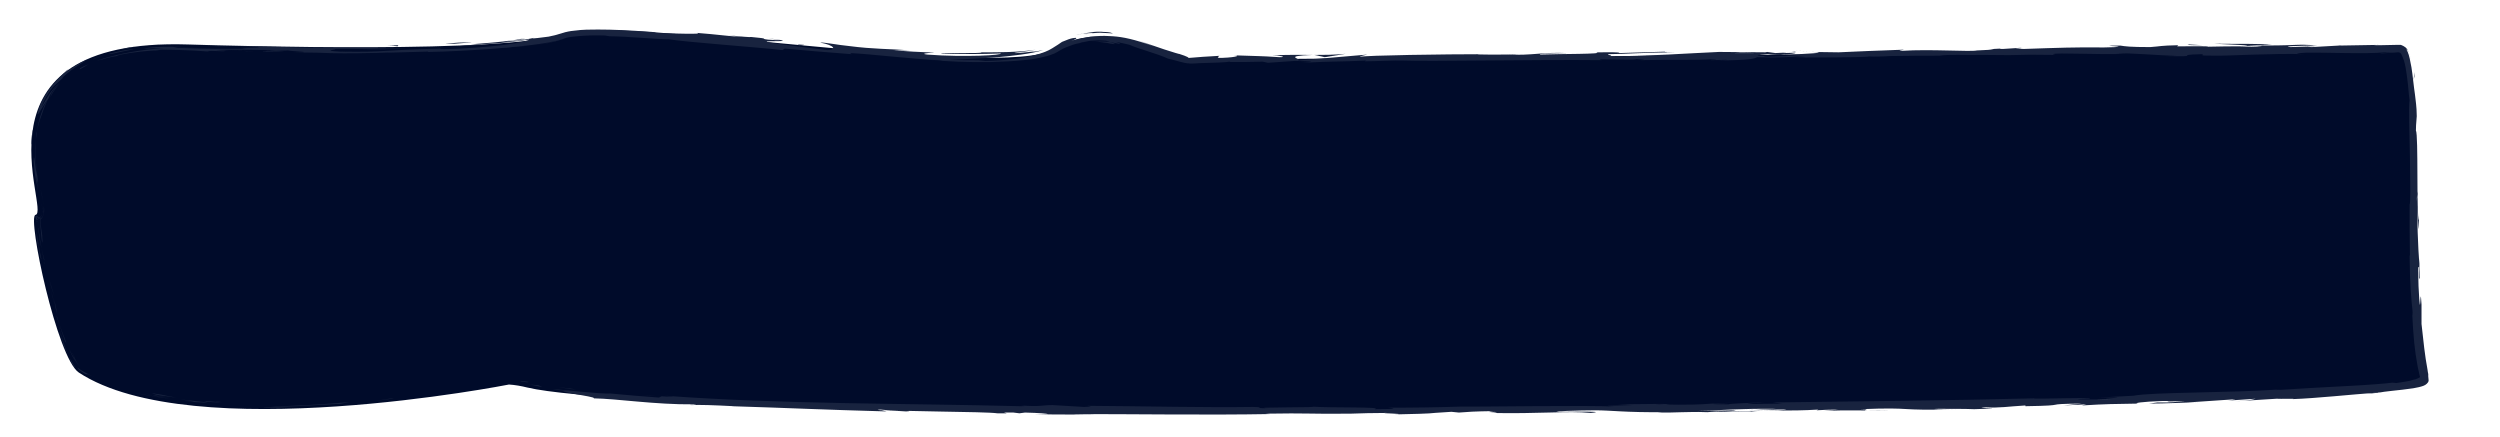 <?xml version="1.0" encoding="utf-8"?>
<!-- Generator: Adobe Illustrator 28.0.0, SVG Export Plug-In . SVG Version: 6.00 Build 0)  -->
<svg version="1.1" id="Ebene_1" xmlns="http://www.w3.org/2000/svg" xmlns:xlink="http://www.w3.org/1999/xlink" x="0px" y="0px"
	 viewBox="0 0 669 117" style="enable-background:new 0 0 669 117;" xml:space="preserve">
<style type="text/css">
	.st0{fill:#000B2A;}
	.st1{fill:#18233F;}
</style>
<g>
	<path class="st0" d="M141.1,103.7c45,10.6,509.1,5.8,507-2.5c-5.7-23.4,0.5-89-6.3-88L318,16c-11.6-2.3-22.5-10.8-35.8-2.9
		c-14.4,8.6-116.9-9.4-131.9-4c-14.8,5.3-87.3,3.2-100,2.8C-9.9,10,13.8,56.7,9.5,57.5c-2.3,0.4,5.8,38.4,11.6,42.2
		c30.4,19.9,115.1,3.2,115.1,3.2C137.8,103,139.5,103.3,141.1,103.7z"/>
	<g>
		<g>
			<g>
				<g>
					<path class="st1" d="M139.7,102.1c2.1,0.4,1.4,0.1,1.8,0.1C137.8,101.6,139.7,102.2,139.7,102.1z"/>
					<polygon class="st1" points="104.8,106.7 105.4,106.5 100.3,107.3 					"/>
					<path class="st1" d="M72.3,108.7c3.1,0.4,11.8-0.3,17.6-0.6l1,0l2.6-0.5C86.4,108.2,77.3,108.8,72.3,108.7z"/>
					<path class="st1" d="M55,107.3c0.5,0.1-0.4,0.1-0.5,0.1c0,0,0.1,0,0.8,0.1c0.7,0.1,1.8,0.1,3.7,0.2c-0.4,0-0.5-0.1-0.7-0.1
						C57.6,107.5,56.6,107.5,55,107.3z"/>
					<path class="st1" d="M58.3,107.6C61.7,107.7,56.1,107.3,58.3,107.6L58.3,107.6z"/>
					<path class="st1" d="M42.7,105.8c1.5,0.2,3,0.4,4.4,0.6c-0.9-0.2-4.8-0.9-3.4-0.7C39.3,105,40.2,105.2,42.7,105.8z"/>
					<path class="st1" d="M38.5,105.2c0.7,0.2,1.5,0.3,2.3,0.4C40.4,105.5,39.8,105.5,38.5,105.2z"/>
					<path class="st1" d="M45.6,106.4l-2.4-0.3l-2.4-0.4c0.6,0.2,0.7,0.3,2.2,0.4C42.6,106.1,43.6,106.2,45.6,106.4z"/>
					<path class="st1" d="M48.4,106.9c2.5,0.4,5.7,0.8,1.2,0.4c2.1,0.3,3.7,0.4,4.6,0.4c1,0.1,1.3,0,1.2,0
						C55.1,107.6,52.6,107.4,48.4,106.9z"/>
					<path class="st1" d="M70.6,109.1l3.4,0.1c1,0,2-0.1,2.9-0.2C75.5,109.1,70.4,108.9,70.6,109.1z"/>
					<path class="st1" d="M19.5,94.5c-0.2-0.2,0.5,1.4,0.5,1.7c0.5,0.9,1.2,1.8,1.7,2.2c-0.4-0.3-1.1-1.2-1.5-2.1
						C19.8,95.4,19.5,94.7,19.5,94.5z"/>
					<path class="st1" d="M20,96.2c-0.8-1.3-1.5-2.8-2.1-4.3C19.5,96,20.1,96.5,20,96.2z"/>
					<path class="st1" d="M37.6,105.4c1.3,0.3,2.7,0.5,4,0.7c1.3,0.2,2.7,0.4,4,0.6l-2.4-0.3l-2.4-0.4c-1.6-0.2-3.2-0.6-4.8-0.9
						L37.6,105.4z"/>
					<path class="st1" d="M13.7,76.7l0.9,2.7c-0.5-1.6-1-3.2-1.5-4.8L13.7,76.7z"/>
					<path class="st1" d="M11.2,64.4c0.5,2-0.2-2.8,0.2-0.7c-0.3-1.7-0.5-3.2-0.5-4.5c0-0.3,0-0.6,0-0.8l0,0l0,0
						c-0.1,0-0.2-0.1-0.3-0.1l-0.3-0.1c-0.1,0-0.2,0-0.2-0.1c-0.1,0-0.3-0.2-0.4-0.2c-0.1,0-0.2-0.2-0.2-0.2c0,0,0,0,0,0l0,0l0,0
						c-0.1-0.3,0.5,2.9,0.3,1.5l0,0l0.1,0l0.1,0c0.4-0.1,0.7-0.3,1-0.6c0.1-0.1,0.1-0.1,0.2-0.2l0.1-0.2c0.1-0.1,0.1-0.2,0.2-0.4
						c0.1-0.2,0.1-0.4,0.2-0.6c0.1-0.3,0.1-0.6,0.1-0.8c0-0.5,0-0.8-0.1-1.2c0,0.4,0.1,0.8,0,1.3c0,0.1,0,0.3,0,0.4
						c0,0.1,0,0.3-0.1,0.5l-0.1,0.3c0,0.1-0.1,0.2-0.2,0.4c-0.1,0.2-0.4,0.5-0.7,0.8c-0.2,0.1-0.3,0.2-0.5,0.3
						c-0.1,0-0.2,0.1-0.3,0.1l0,0c-0.5-2.9-0.1-0.8-0.3-1.5l0,0l0,0l0,0l0,0c0,0,0.1,0.1,0.2,0.2c0.1,0,0.2,0.2,0.4,0.2
						c0.1,0,0.2,0.1,0.2,0.1c0.1,0,0.2,0.1,0.3,0.1l0.2,0l0,0c0,0,0,0,0,0l0,0.1c0,0.2,0,0.6,0,0.9C10.8,60.8,11,62.5,11.2,64.4z"/>
					<path class="st1" d="M10.9,50.7c0.2,1.4,0.6,2.8,0.8,4.5C11.5,53.6,11.2,52.2,10.9,50.7z"/>
					<path class="st1" d="M15.3,83.9c-0.1-0.4-0.2-1.1-0.8-3.8l0.3,1.9C14.9,82.6,15.1,83.3,15.3,83.9z"/>
					<path class="st1" d="M14.8,82.1L14.8,82.1c-0.6-2.1-0.9-3.5-1.1-4.2C13.8,78.5,14.1,79.7,14.8,82.1z"/>
					<path class="st1" d="M15.4,84.4c-0.1-0.2-0.1-0.3-0.1-0.5C15.3,84.1,15.3,84.2,15.4,84.4z"/>
					<path class="st1" d="M25.5,101c-0.3-0.1-0.7-0.3-1.1-0.5c-0.4-0.2-0.8-0.4-1.2-0.6c-0.4-0.2-0.8-0.4-1.1-0.6
						c-0.3-0.2-0.7-0.4-0.8-0.5c-0.4-0.3-0.6-0.5-0.5-0.3c0,0.1,0.2,0.3,0.4,0.5c0.2,0.2,0.8,0.5,1.3,0.9c0.9,0.5,0.7,0.2,0.7,0.2
						c0,0,0.1,0,0.4,0.1C24,100.3,24.5,100.6,25.5,101z"/>
					<path class="st1" d="M15.9,86.8c0.5,1.7,1.1,3.3,1.7,5c0-0.1-0.2-1,0.3,0.3C17.2,90.3,16.5,88.6,15.9,86.8z"/>
					<polygon class="st1" points="15,84.3 15.9,86.8 15.3,84.9 					"/>
					<path class="st1" d="M10.4,59.6c0-0.3,0-0.5,0-0.8c0-0.2,0-0.5,0-0.6l0,0c0,0,0.1,0-0.1,0c-0.1,0-0.3-0.1-0.4-0.1
						c-0.1,0-0.1-0.1-0.2-0.1c0,0-0.1,0-0.1-0.1c-0.1,0-0.1-0.1-0.1-0.1c0,0,0,0,0,0l0,0c-0.2-0.9,0.2,1.2,0.2,1l0,0l0,0l0,0l0.1,0
						c0.1,0,0.3-0.1,0.4-0.1c0.2-0.1,0.4-0.3,0.6-0.5c0.5-0.7,0.4-1.2,0.5-1.6c0-1.6-0.2-2.8-0.4-4.3c0.1,0.8,0.2,1.5,0.3,2.3
						c0,0.4,0.1,0.8,0.1,1.2c0,0.4,0,0.9-0.1,1.5c-0.1,0.3-0.3,0.8-0.8,1.1c-0.1,0.1-0.3,0.1-0.4,0.2l-0.1,0l0,0l0,0
						c-0.1-0.4,0.2,0.9-0.2-0.9l0,0l0,0c0,0,0,0,0,0c0.1,0.1,0.1,0.1,0.3,0.2c0.1,0.1,0.3,0.2,0.5,0.2c0,0.1-0.1,0.4-0.1,0.8
						c0,0.7,0,1.4,0.1,2.1C10.4,61.5,10.6,62.7,10.4,59.6z"/>
					<path class="st1" d="M12,70.6c0-0.2-0.1-0.4-0.1-0.5C11.9,70.4,11.9,70.6,12,70.6z"/>
					<path class="st1" d="M13.2,25.8c-0.1,0.1-0.2,0.2-0.3,0.3c0,0,0,0.1,0,0.1C13,26.1,13.1,25.9,13.2,25.8z"/>
					<path class="st1" d="M10.3,61.6c0.2,2.2,0.5,3.6,0.8,4.8c-0.3-1.7-0.6-3.4-0.8-5.3C10.2,60.9,10.2,60.8,10.3,61.6z"/>
					<path class="st1" d="M9.9,43.1c0,1.2,0.1,2.5,0.2,3.9C10,45.8,9.9,43.5,9.9,43.1z"/>
					<path class="st1" d="M11.8,69.3c0,0.1,0,0.2,0.1,0.3C11.7,68.9,11.7,69,11.8,69.3z"/>
					<path class="st1" d="M11.8,69.3c-0.3-1.1-0.5-2-0.7-2.9c0.3,1.4,0.5,2.6,0.8,3.7C11.8,69.8,11.8,69.5,11.8,69.3z"/>
					<path class="st1" d="M17.8,18.9c-0.1,0.2-1.4,1.2-2.8,2.8c-1.5,1.6-3.1,3.9-4.2,6.3c-0.5,1.2-0.6,1.9-0.7,2.3
						c0,0.3,0.1,0.3,0.3,0c0.4-0.6,1.3-2.3,2.6-4c0-0.1,0-0.1,0.3-0.7c0.3-0.6,0.9-1.7,2.6-3.5c-0.3,0.3-1,0.9-1.7,1.8
						c-0.7,0.8-1.4,1.8-1.9,2.7c-0.5,0.9-0.9,1.6-1.1,1.9c-0.2,0.3-0.1,0.1,0.3-0.9c0.7-1.5,1.4-2.6,1.9-3.3
						c0.5-0.7,0.9-1.2,1.3-1.5c0.7-0.7,1.1-1,2.3-2.1c-1.1,0.8,0.4-0.7,2.3-2.1c1.9-1.4,4.2-2.5,3.4-2.4c-1.8,0.9-3.6,2-5.2,3.3
						C17.4,19.3,19.2,17.9,17.8,18.9z"/>
					<path class="st1" d="M9.8,35.1c-0.1,0.7-0.2,1.4-0.2,2.1c0.3-2.4,0.6-4.1,1.7-6.9c0.5-1.6,1-2.5,1.2-3.1
						c0.3-0.6,0.4-0.8,0.4-0.9c-1.7,2.9-2.7,6.2-3.1,9.6L9.8,35.1z"/>
					<path class="st1" d="M9.9,46.7c-0.5-1.6-0.8-6.7-0.9-3.6c0.2,3.1,0.5,4.2,0.6,5c0.2,0.8,0.3,1.2,0.6,3.1
						C8.8,41.1,10.8,54,9.9,46.7c0.3,2,0.6,3.8,0.8,5.5c-0.3-1.8-0.5-3.6-0.7-5.2c0,0.1,0,0.2,0,0.2l0,0l0,0c0,0.4,0,0.6,0,0.1
						c0,0,0-0.2,0-0.2C10,47.1,10,46.9,9.9,46.7c-0.3-2.9,0-0.5,0.1,0.4c0,0,0,0.1,0,0.1c0,0,0,0,0,0c-0.5-3.3-0.7-6.7-0.5-10
						C9.5,39.3,9.4,42,9.9,46.7z"/>
					<path class="st1" d="M18.7,96.4c-0.1-0.3-0.1-0.3-0.1-0.3C18.3,95.5,18.2,95.3,18.7,96.4z"/>
					<path class="st1" d="M17.1,92.5c0.3,0.7,0.6,1.2,1.6,3.4c0.9,1.9-0.1,0-0.1,0.2c0.3,0.6,1,1.7,1.4,2.1c0.2,0.2,0.2,0.2,0.1,0
						c-0.1-0.2-0.5-0.7-1-1.7l-0.4-0.6c-1.8-3.7-3.1-8.9-2.8-8.2C16.1,88.9,16.3,89.9,17.1,92.5z"/>
					<path class="st1" d="M11.1,69.5c-0.6-2.8-1.1-5.6-1.4-8.4c0.1,1.4,0.2,2.9,0.4,4.3l0.1-0.2C10.9,70,10.9,68.9,11.1,69.5z"/>
					<path class="st1" d="M13.8,25.1l-0.4,1c0.7-1.4,1.6-2.7,2.6-3.8C15.1,23.1,14.4,24.1,13.8,25.1z"/>
					<path class="st1" d="M21.5,18.2l-0.2,0.4c0.8-0.5,1.6-0.9,2.4-1.4C23,17.5,22.2,17.8,21.5,18.2z"/>
					<path class="st1" d="M644.6,14.2c0.4,0.9,0.6,1.8,0.8,2.6C645.1,15.6,644.9,14.8,644.6,14.2z"/>
					<path class="st1" d="M626.1,12.1l-0.4,0.1C626.5,12.1,626.8,12.1,626.1,12.1z"/>
					<path class="st1" d="M291.4,11.2c0.9-0.1,1.8,0,2.6,0c0.8,0.1,1.6,0.2,2.3,0.3c1.3,0.3,2.2,0.4,2,0.2l-1-0.4
						c-1.2-0.2-2.3-0.2-3.2-0.2C293.1,11.2,292.2,11.1,291.4,11.2z"/>
					<path class="st1" d="M477.1,14.5c-0.3,0-0.7,0-1.1-0.1c-0.9,0.1-1.7,0.2-2.5,0.2C474.7,14.7,475.9,14.6,477.1,14.5z"/>
					<path class="st1" d="M479.7,13.6l4.8,0.1C483.5,13.7,481.9,13.6,479.7,13.6z"/>
					<path class="st1" d="M636.3,104.9l-2.9,0.5C637.9,105,635.9,105,636.3,104.9z"/>
					<path class="st1" d="M133.9,12.8c3.2-0.2,5.7-0.4,7.9-0.6C138,12.5,134.9,12.5,133.9,12.8z"/>
					<path class="st1" d="M637.1,14.3c1.5-0.1,2.2-0.1,2.1-0.2C637.7,14.2,636.8,14.2,637.1,14.3z"/>
					<path class="st1" d="M151,10.3c-0.6,0.2-1.1,0.3-1.7,0.5c-2.3,0.7-4.7,1.1-7.5,1.4C144.6,11.9,147.9,11.5,151,10.3z"/>
					<path class="st1" d="M276.2,110.7c-0.3,0-0.6,0-0.8,0C275.3,110.7,275.7,110.7,276.2,110.7z"/>
					<path class="st1" d="M171.5,105.8c1,0.1,2.7,0.1,4.3,0.2C175,105.9,173.7,105.9,171.5,105.8z"/>
					<path class="st1" d="M64.8,13.6C62.4,13.6,64.4,13.7,64.8,13.6L64.8,13.6z"/>
					<path class="st1" d="M53.3,12.5c0.5,0,0.9,0,0.9-0.1C54.1,12.5,53.7,12.5,53.3,12.5z"/>
					<path class="st1" d="M173.9,8.5c0.1,0,0.1,0,0.2,0C173.4,8.5,173.6,8.5,173.9,8.5z"/>
					<path class="st1" d="M61.2,13.5c0.9,0,1.9,0.1,3,0.1C63.7,13.6,62.8,13.5,61.2,13.5z"/>
					<path class="st1" d="M61.7,13.6c-0.8,0-1.5-0.1-2.1-0.1C59.3,13.5,59.6,13.6,61.7,13.6z"/>
					<path class="st1" d="M68,13.7c-1.3,0-2.6-0.1-3.8-0.1c0.5,0,0.7,0,0.5,0C65.5,13.7,66.4,13.7,68,13.7z"/>
					<path class="st1" d="M469.1,109.6c-0.2,0-0.3,0-0.5,0C466.3,109.7,467.3,109.6,469.1,109.6z"/>
					<path class="st1" d="M351.7,14.7c-0.1,0-0.2,0-0.3,0C351.5,14.7,351.7,14.7,351.7,14.7L351.7,14.7z"/>
					<path class="st1" d="M360.1,14.4c-3.6,0.3-5.6,0.3-8.4,0.3l2.8,0.6L360.1,14.4z"/>
					<path class="st1" d="M646.6,58l0.2-5.9c0.3,7.2,0.2,12.3,0.5,6.8c-0.7-0.8-0.1-23.1-0.8-23.9l0.1-3.9c0,1.1,0.1,1.3,0.1,2.4
						c0.1-3.8-0.1-5.2-0.3-6.9c-0.1-0.8-0.2-1.8-0.4-3.1c-0.2-1.3-0.3-3-0.7-5.5c-0.3-1.7-0.6-3.2-1-4.1c-0.2-0.4-0.4-0.7-0.3-0.7
						c0,0,0.1,0.1,0.3,0.3c0.1,0.2,0.3,0.4,0.4,0.7c-0.1-0.2-0.2-0.5-0.4-0.8c-0.2-0.3-0.4-0.6-0.7-0.8c-0.3-0.2-0.6-0.4-0.9-0.5
						c-0.2-0.1-0.3-0.1-0.5-0.1c-0.2,0-0.4,0-0.5,0l-4.9,0.1c-2.2,0-1.7-0.1,0.5-0.1l-11.6,0.2l0.1,0c-1.7,0.1-5.4,0.3-7.2,0.4
						c-3-0.1,1.5-0.1,0.7-0.2l-6.4,0.2c-2.6-0.2,2.7-0.4,7.2-0.4c-6-0.6-5.3,0.2-18.3-0.1l6.1-0.1c-3.9-0.4-8.7-0.2-15.5-0.3
						c1.6,0.1,13.8,0.5,6.8,0.7c-2,0-4.6,0-8.3,0.1c0-0.2-3.7-0.1-8.3-0.1l0.3-0.3c-5,0.1-4.6,0.3-7.5,0.5c-5.5,0-6.7-0.2-8-0.4
						c-8.9,0,6.1,0.3-4.4,0.5c-7.4-0.1-12.6,0.1-21.4,0.4c-5.2-0.1,0.9-0.2-1-0.3l-4.6,0.3c-1.1,0-0.8-0.1-0.6-0.1
						c-3.9,0.1-0.3,0.3-6.4,0.5c-1.6,0.4-12.5-0.4-20,0.1c-1.9-0.1,0.9-0.2,0.3-0.3c-10.3,0.4-8.8,0.3-17.3,0.7l-7.2-0.1
						c5.3,0.2-1.5,0.5-7.4,0.8c1.9,0.1,3.5,0.2,4.6,0.2l-9.5,0.3c-1.1,0-0.2-0.2,1.4-0.3c-0.6,0-1.3,0.1-1.7,0.1
						c-3.4-0.1-1.6-0.3,0.8-0.5c1.2,0.1,2.3,0.1,3.4,0.2c2.3-0.2,4.5-0.4,4-0.6c-0.6,0-1.8,0.1-3.1,0.1c0.6-0.1,1-0.1,0.7-0.1
						c-0.3,0-1.3,0-2.9,0.1l-2.2-0.3l-0.5,0.1l-12.4-0.1c-8.9,0.4-16.6,1-30.6,1.3c3.5-0.3,0.7-0.4,0.9-0.7
						C434,14.5,441,14,448.3,14c-3.8,0-3-0.2-2-0.2l-13,0.4c0.3-0.3-2.8-0.2-6.2-0.2c2.6,0.5-9.7,0.4-15,0.6
						c-0.3-0.2,0.9-0.3,7.4-0.4c-7.1-0.3-9.2,0.7-16.2,0.4c1.6,0,2.4,0,3-0.1c-3.7,0.2-12.7,0.1-10.6,0l1.6,0
						c-10.5,0-31.8,0.3-33.4,0.7c-0.1-0.1,1.4-0.5,2-0.6l-18.6,1.6c1.6-0.4-4.7-1.2,4-1.5c-2.5,0-5.6-0.1-10.8,0.1
						c1.7,0,4.2,0.5,1.9,0.5c-6.4-0.4-4.4-0.2-12.3-0.5c2.5,0.1-0.3,0.7-4.3,0.7c0.6-0.1-0.3-0.6,1.1-0.6l-5,0.3l-2.5,0.2l-1.3,0.1
						c-0.3,0.1-0.7-0.1-1.1-0.1c0.3,0.1,0.5,0.1,0.7,0.1c0.2,0,0.2,0,0.3,0c0.1-0.1,0-0.1-0.1-0.2c-0.4-0.2-1.4-0.6-2.4-0.9
						c0.5,0.2-1.6-0.4-4-1.2c-2.5-0.8-5.4-1.9-6.7-2.3c1.4,0.5,2.7,1,4,1.5c-5.3-1.9-8.2-2.5-11-2.7c-0.7,0-1.4-0.1-2.2-0.1
						c-0.8,0-1.5,0-2.4,0.1c-0.4,0-0.9,0.1-1.4,0.1c-0.5,0.1-1,0.2-1.5,0.3c-0.3,0-0.6,0.1-0.8,0.1c-0.3,0.1-0.6,0.2-0.9,0.2
						c-0.6,0.2-1.2,0.3-1.9,0.6c0.6-0.3,1.4-0.6,1.3-0.8c0-0.1-0.3-0.1-0.9,0c-0.6,0.1-1.5,0.4-2.9,1c-0.6,0.4-1.4,1-2.6,1.7
						c-1.1,0.7-2.6,1.3-4.5,1.8c-3.7,1-8.5,1.5-13.4,1.6l-1.9-0.2c-2.5,0-5.1,0-7.6-0.1c2.4-0.1,6.9-0.3,11.7-0.6
						c4.8-0.4,10-1,13.3-2c-2,0.4-2.3,0.4-2.8,0.4c-0.5,0-1.3,0.2-4.4,0.4c-1.1,0-0.3-0.1,1.1-0.3c1.3-0.1,3.2-0.4,4-0.6
						c-4.7,0.7-9.6,0.7-14.5,0.7c0.3,0.2-2.5,0.2-5.3,0.2c-2.8,0-5.7-0.1-5.4,0.1c5.3,0.2,10.7,0.2,15.9,0c0.3,0.2-2,0.5-5.7,0.6
						c-3.7,0.1-8.8,0.1-14-0.3c-2.6-0.3,2-0.5,1.8-0.6c-1.4,0.1-9.9-0.4-10.8-0.6l4.4,0.1c-5.8-0.5-9.5-0.3-16.4-1.2
						c-2.4-0.2-7.1-1.1-7.6-0.9c3.9,0.7,4.5,2,1.9,2c-0.8-0.1-12.6-1.5-15.3-2c-3.9-0.7,6-0.1,2.7-0.7c-0.2,0.1-2.4,0-3.3-0.1
						c-2.5-0.3,1.1-0.2-4.4-0.7c-0.9,0.2-11.2-1.1-2.6,0c-5.4-0.4-5.7-0.6-12-1.1c2,0.4-5.7,0.2-11.1,0c0.3-0.1-0.9-0.3-1.5-0.3
						c-5.5-0.4-9.8-0.6-13.9-0.6c-2.1,0-4.1,0-6.3,0.3c-1.1,0.1-2.2,0.3-3.4,0.7c-0.6,0.2-1.1,0.3-1.7,0.5c-0.6,0.1-1.2,0.3-1.8,0.4
						c-0.9,0.1-5.8,0.8-3.8,0.3c-1.4,0.3-2.8,0.6-5.9,0.9c-3.1,0.1-1.3,0,0.6-0.2c1.9-0.2,4-0.5,1.7-0.4c-0.2,0.1-2.2,0.4-4.8,0.7
						c-2.5,0.3-5.6,0.5-7.9,0.7c0.7,0.1,3.3,0,6.3-0.2c3-0.3,6.4-0.7,8.6-1c0,0.2-1.9,0.7-5.2,1.2c-3.3,0.5-7.9,0.9-13.3,1.2
						c-8.6,0.4-3.7-0.2-5.2,0c-8,0.2-11.5,0.4-14.5,0.6c-3.1,0.2-5.8,0.3-12.5,0.2c-5.3-0.3-0.2-0.5-1.4-0.7
						c7-0.1,10.7,0.2,15.4,0.1l-5.8-0.1c2.2-0.1,6.9-0.2,9.4-0.2c-2.2-0.1-9,0-16.8-0.1c-7.8,0-16.6-0.2-22.8-0.4
						c-2.2,0-6,0.1-4.2,0.2l3.9,0c3.6,0.3-7.4,0.1-2.4,0.4c-5.3,0.1-11.2,0.1-18.6-0.2l-1.4-0.3c0.2,0.1,4.8,0.2,6.9,0.2
						c-1.6,0-4.4-0.2-7.2-0.2c-2.9,0-5.8,0.1-7.4,0.5c1.7-0.1,3.4-0.1,5.2-0.1c-5.2,0.3-11.7,1.3-17.7,3.3c1.4-0.3,1.8-0.4,2.3-0.6
						c0.6-0.1,1.3-0.4,3.5-0.7c-2,0.2,2-0.7,5.8-1.1c3.8-0.4,7.4-0.4,4.1-0.6c4.7,0.2,8.2,0.1,14.4,0.6c-0.2-0.1-2.2-0.3,3.3-0.1
						c0.2,0,0.8,0,1.2-0.1c0.2,0,0.2,0,0.4,0c-0.1,0-0.2,0-0.3,0c0.2,0,0.3,0-0.1,0c-1.3-0.1-2.4-0.2-2.8-0.2c2.7-0.2,11.5,0,14.5,0
						c3.3,0.1-1.4,0.1,0.4,0.2l4.4-0.1c0.4,0.2,8.7,0.5,1,0.5l6.9,0.1c4.1,0.2,9.7,0.2,13.2,0.1c3.3,0,8.3-0.3,5.4-0.1
						c3.6-0.1,7.3-0.2,10.9-0.3l0.1,0.1c5.4-0.1,10.9-0.4,16.6-0.8c2.9-0.2,5.8-0.5,8.7-0.8c3-0.3,6-0.7,9.1-1.4
						c0.5-0.1,0.9-0.3,1.4-0.4c0.4-0.1,0.8-0.3,1.2-0.4c0.8-0.2,1.8-0.3,2.8-0.4c2.1-0.2,4.5-0.3,7.5-0.2l1.2,0.2
						c4.6,0,13.8,0.9,15.8,0.8c4.9,0.8,22.4,2,30.5,2.9L210,13c5.6,0.5,11,1,17.9,1.5l-0.4-0.3c6,0.3,15.4,1.5,24.9,2
						c-0.7,0.1-3.1-0.1-4.8-0.3c5.7,0.6,11.7,0.8,17.6,0.7c3-0.1,5.9-0.2,8.7-0.5c1.4-0.1,2.8-0.3,4.2-0.6c1.4-0.3,2.7-0.6,4.1-1.2
						c0.6-0.3,1.1-0.6,1.6-0.9c0.5-0.3,0.9-0.5,1.4-0.7c0.9-0.3,1.7-0.7,2.5-0.9c-0.2,0-0.4,0.1-0.6,0.2c0.2-0.1,0.6-0.2,1-0.3
						c0.5-0.1,1.1-0.2,1.6-0.4c0.6-0.1,1.1-0.1,1.7-0.2c-0.5,0-1,0.1-1.5,0.1c-0.5,0.1-0.9,0.2-1.3,0.3c0.9-0.3,2.1-0.4,3.3-0.6
						c0.6,0,1.3-0.1,2-0.1c0.7,0,1.4,0.1,2.1,0.1c0.4,0.1,0.8,0.3,1.2,0.4c0.2,0,0.4,0.1,0.6,0.1c2.7,0.6,2.2,0.3,0.8-0.2
						c0.7,0.1,1.4,0.3,2,0.4c0.6,0.1,1.2,0.3,1.7,0.4c2.1,1,7.3,2.3,10.3,3.7c0.5,0.1,1.7,0.4,3.1,0.8c0.4,0.1,0.8,0.2,1.2,0.3
						c0.2,0,0.4,0.1,0.6,0.1c0.3,0.1,0.7,0,0.8,0.1c0.9,0,1.8,0,2.7-0.1c3.6-0.1,7.2-0.2,8-0.4c0.1,0.1,1,0.1-0.6,0.1
						c3.3,0,6.6,0,9.5-0.1l1.4,0.3l7.2-0.5c4.4,0.1,6.2,0.2,1.8,0.5c10.4-0.5,8.5-0.2,17.3-0.6l-0.4,0.2c3.2,0,8.2-0.3,10.2-0.2
						c7.1,0.3,35.1-0.3,53.3-0.1c-3.5-0.6,8.5,0.2,9.2-0.3c1.1,0.1,3.6,0.2,0.7,0.3c9.3-0.2,14,0.1,20.4-0.3c1.1,0.1-2,0.2-1,0.3
						c0.7,0,3-0.1,3.9-0.1c0.9,0.1-1.4,0.1-2.8,0.2c9.5-0.1,10.4-0.5,11.1-0.9c4.8,0.1,7.2,0.1,10.7-0.2c1.7,0.1,4.5,0.2-1.4,0.3
						c3.3,0,20.3,0,20.6-0.3c1,0.1,4.6,0,5.5-0.1c7.4-0.1,8.1-0.1,15.4-0.1l-2,0c2.9-0.4,6.1-0.1,12-0.2l-0.2,0
						c13.5,0.2,5.8-0.2,19.2,0l-0.7-0.2c1.2-0.5,11.8,0.2,19.6-0.1l-2.8-0.1c4.2-0.2,11.8,0.6,16.1,0.6c0.9,0-1.5,0.1-2.8,0.1
						c11.1,0.2,1.4-0.3,9.7-0.5c1.5,0.2-2,0.4,3.6,0.4c2.8,0.1,16.2-0.7,23.8-0.4c-1.7-0.1-3.3-0.2,0.5-0.4
						c5.9-0.1,15.9,0.4,21.3-0.1c0.8,0,1,0.1,1.1,0.1c0.7,0,1.4,0,2.3-0.1c0.2,0,0.3,0,0.5,0.1c0.2,0.1,0.3,0.2,0.4,0.4
						c0.2,0.4,0.5,1.1,0.7,1.7c0.4,1.3,0.6,2.8,0.8,4.2c0.4,2.8,0.5,5.3,0.7,6.4c-0.3,2.1,0,9.1,0.1,15.5c0.1,6.5,0.2,12.4-0.1,12.4
						c0,4.6,0,9.2,0.1,13.9l-0.1-0.4c0.1,8.9,0.5,12,0.8,15.1c0.1,2.1-0.1,0.6-0.1,0.4c0.3,6.5,0.7,10.1,1.3,13.4
						c0.1,0.8,0.3,1.6,0.5,2.5c0.1,0.5,0.1,0.6,0.2,0.9c0,0.1,0.1,0.2,0.1,0.4c-0.1,0.1-0.2,0.2-0.3,0.2c-0.1,0.1-0.2,0.1-0.4,0.2
						c-0.2,0.1-0.2,0.1-0.5,0.2c-0.5,0.1-1,0.2-1.5,0.4c-1.1,0.2-2.2,0.4-3.6,0.6l-1.1-0.1c-1.4,0.2-6.1,0.6-12,0.9
						c-5.9,0.3-13,0.7-19.3,1.1c0.1,0,0.4-0.1,1.4-0.2c-14.2,1-34.2,0.7-39.4,1.7l-9.4,0.5c12.2-0.3-1.8,0.4,3.2,0.4
						c-4.8,0.2-12.4,0.1-6.5-0.1l0.9,0c2.2-0.5-15.2,0.2-14.8-0.1c-24,0.6-47.4,0.8-69.9,1.1l2.6,0.3l-7.8,0.1
						c-2.1-0.1-2.8-0.2,2.8-0.3c-1.5-0.1-3.8,0-5.8,0.1c-2,0.1-3.6,0.2-3.7,0.3c-11,0,4.3-0.5,0.9-0.4l-4.6,0.1l1,0
						c-3.7,0.2-4,0.4-10.7,0.4c-4.3,0-2.2-0.2-3.9-0.2c0,0-0.1,0-0.5,0c-0.4,0-1,0-2,0l-9.9,0.1l4,0.2c-4.4,0.2-9.3,0.1-4.7,0.4
						c-6.7-0.4-36.9,0.1-41,0c-6.1,0.2-12.2,0.3-19.7,0.3c1.9,0.1,3,0.4-3.5,0.4c2.4-0.7-11.8-0.3-17.1-0.7
						c4.7,0.3-18.4,0.1-11.1,0.5c-5.4-0.1-0.3-0.3-4.4-0.4c-12.8,0.2-28.3-0.2-44.2-0.3c-0.2,0.1,2.4,0.2-1,0.3l-8.4-0.5
						c-3.1,0-2.9,0.5-8.6,0.1c0.8,0.1,2,0.2-0.1,0.2c-31.1-0.8-63.6-0.5-95.1-2.8c4.3,0.4,1.4,0.3-1.8,0.1c2.1,0.1-0.1,0.2,0.4,0.4
						c-4.4-0.3-8.8-0.7-13.2-1.1c-1.2,0.1-4.7-0.2-8.1-0.5c-3.4-0.3-6.6-0.7-7.3-0.6c1.4,0.2,2.8,0.3,4.2,0.4
						c-2.8-0.1-0.9,0.3,1.6,0.8c2.5,0.5,5.6,0.9,5.2,1.2c6.3,0.1,16.4,1.7,26.7,1.6c2.3,0.2-1.9,0.1-0.7,0.2c2.6-0.1,5.7,0,11.5,0.3
						l-0.7,0c16.3,0.5,23.3,0.9,41.6,1.4l-1.4-0.3c3.9,0.1,4.8,0.2,6.6,0.3c4.5-0.3-11.1-0.2-6.9-0.5c5.2,0.6,27.8,0.5,31.3,1
						c6.1,0.1-1.8-0.3,4.3-0.2l1.6,0.2l1.5-0.2c4,0.1,6,0.3,6.1,0.4c-1,0-2.7,0-3.8,0c5.1,0.2,14.5,0.1,16.3,0.1l-5.8-0.1
						c16.5,0,36.7,0.3,52.7,0l-1.2-0.1c12.2-0.2,9.8,0.1,23.2,0l-0.5,0c2.7-0.1,6.3-0.2,9.9-0.2c-3.4,0.1,6.4,0.2,1.9,0.4
						c13.2-0.3,6.5-0.2,15.3-0.7l2,0.2c3-0.2,3.2-0.3,9.9-0.4c-5.5,0.2,4.3,0.3-1.9,0.5c14,0.3,20.8-0.6,27.3,0
						c6.4-0.6-12.1-0.2-8.5-0.3c-3-0.1,5.3-0.4,9.7-0.4c4.5,0,7.6,0.6,18.9,0.5c-1.1,0-1.2,0-2.3,0.1c4.2,0.1,8.3-0.3,13.4-0.1
						c2.9-0.3,6.7-0.1,7.6-0.5l-10.3,0.2c5.9-0.2,11.4-0.7,21-0.6c-0.8,0.1-3.6,0.2-5.6,0.3c2.8,0.1,5.4-0.2,8.4-0.1
						c-0.8,0.4-12.6,0.3-18.8,0.6c3,0.1,11.9-0.4,8.7,0c4.5-0.6,11.1-0.1,18.7-0.6l-0.5,0.2c1.2-0.1,3.7-0.2,5.9-0.2l-4,0.4
						c6.2-0.4,11.9,0,17.8-0.2c-12.4,0.2-2.8-0.2-8-0.3c15.3-0.6,8.8,0.5,26,0c-2.3,0.1-8.7,0-5.1-0.1c3.3,0,7.6,0,9.6,0.1
						c11.4-0.3-1.7-0.2,3.1-0.5c3.9,0.2,5.6-0.2,10.6-0.5l0,0.2c12.9-0.2,3.4-0.6,15.1-0.7l-4.9,0.5l6.1-0.3l-1.2,0.3
						c6.6-0.4,8.7-0.4,15.1-0.5c-1.5-0.1,0.8-0.5,6.6-0.7c3.9,0-2.2,0.3,5.9,0c-1.8,0.2-3.8,0.5-7.4,0.4c-0.4,0.1-1.8,0.2-2.2,0.3
						c4.2,0,10.6-0.3,13.5-0.4c-1.1,0-2.5,0.1-3.2,0.1l11.8-0.8c1.9,0,0.4,0.1-1.1,0.3c2.4-0.1,4-0.3,7.5-0.5
						c-0.9,0.2-0.7,0.4-5.6,0.7l11.2-0.7c0.8,0.1,5.8-0.1,4.3,0.1c6.2-0.2,15.2-1.2,23.5-1.8c0.4-0.1,1.3-0.2,3-0.4
						c1.9-0.2,3.8-0.4,5.8-0.7c0.5-0.1,0.9-0.2,1.5-0.3c0.8-0.2,1.6-0.4,2.1-0.9c0.2-0.2,0.5-0.5,0.5-0.9l-0.1-1.1l0-0.6l-0.1-0.5
						l-0.1-0.7c-0.7-3.7-1.1-7.6-1.6-12.2c0-1.7,0-3.5,0-5.2c-0.4-7.2-0.2,7-0.8-4.9c-0.3-8.5,0.2-3.2,0.2-6.1
						c-0.3-4.2-0.7-11.5-0.4-19.3C646.7,53.6,646.6,55.6,646.6,58z M599,12.4c1.7-0.1,5.1-0.3,6.4-0.1
						C603.4,12.6,601.9,12.5,599,12.4z M464.1,14.2c1.3-0.1,3.3-0.1,5.5,0C467.9,14.2,466.1,14.2,464.1,14.2z M90.6,13.8
						c0.1,0,0.1,0,0.2,0C94.6,13.9,93.3,13.9,90.6,13.8z M82.6,13.6c-0.8,0-0.7,0.1-0.4,0.1c0.6-0.1,2.3,0,4.4,0
						C86,13.7,85,13.6,82.6,13.6z M444,108.2l1.6,0C442,108.4,443,108.3,444,108.2z"/>
					<path class="st1" d="M479.4,13.7c0.5,0,0.6,0.1,0.7,0.1C480.8,13.8,480.8,13.7,479.4,13.7z"/>
					<path class="st1" d="M636.8,104.8l-0.3,0c-0.1,0-0.2,0.1-0.3,0.1L636.8,104.8z"/>
					<path class="st1" d="M205.7,10.3c1.6,0.2,2.5,0.3,3.1,0.4C208.9,10.7,208.2,10.5,205.7,10.3z"/>
					<path class="st1" d="M40.5,13.5c1.7-0.1,3.3-0.2,5-0.3c-2.4,0-3.3,0.1-4.5,0.1C41.1,13.4,42.1,13.4,40.5,13.5z"/>
					<path class="st1" d="M8.5,36.4c0,0.7-0.1,1.6-0.1,2.3l0.1-0.2c0.1-1.6,0.2-2.9,0.3-3.5C8.8,34.5,8.7,34.8,8.5,36.4z"/>
					<path class="st1" d="M35.8,13.2c-0.4-0.1-3.6,0.3-7,1.3c0.2-0.1,0.4-0.1,0.6-0.2C28.5,14.9,32.1,13.8,35.8,13.2z"/>
					<path class="st1" d="M28.1,14.7c-1,0.3-2.1,0.7-3.1,1.1C24.6,16.1,26.2,15.3,28.1,14.7z"/>
					<path class="st1" d="M72.5,13.6c-1.7-0.1-1.1,0.2-2,0.1C68.6,14,81.8,13.6,72.5,13.6z"/>
					<path class="st1" d="M32.9,13c0.4,0,0.9,0,1.3,0c0.6-0.2,1.3-0.4,1.9-0.5C35,12.7,34,12.8,32.9,13z"/>
					<path class="st1" d="M61,12.4l-5.7-0.2c0.1,0-0.6,0-1.5,0C57.3,12.3,61.2,12.5,61,12.4z"/>
					<path class="st1" d="M53.8,12.2c-1.8-0.1-3.6-0.1-4.6-0.1C50.2,12.1,52.3,12.2,53.8,12.2z"/>
					<path class="st1" d="M40.6,12l1.7-0.1c1.3,0,2.7-0.1,4-0.1C44.4,11.8,42.5,11.9,40.6,12z"/>
					<path class="st1" d="M122.4,12.4c2.1-0.1,4.2-0.2,6.2-0.4c0.6-0.1-1.1-0.1-3.4,0.1C123.8,12.3,121.5,12.4,122.4,12.4z"/>
					<path class="st1" d="M103.6,12.2c1.7,0,1.8,0.1,2.8,0.2l0.2-0.3L103.6,12.2z"/>
					<path class="st1" d="M121.7,11.7c0.6-0.1,9-0.6,1.1-0.3C122.2,11.5,116,11.8,121.7,11.7z"/>
					<polygon class="st1" points="215.2,12 213.6,11.9 213.8,12.4 					"/>
					<path class="st1" d="M297.1,8.7c-1-0.2-1.7-0.1-2.3-0.2c-0.6,0-1,0-1.4,0c-0.7,0-0.9,0.1-1,0.1c-0.4,0.1-0.7,0-4.1,0.7
						c-0.4,0.1-0.3,0.1,0.1,0c0.2,0,0.5-0.1,0.8-0.2c0.3-0.1,0.7-0.1,1-0.1c1.4-0.2,2.8-0.2,1.9-0.1c1.2-0.1,2.2-0.2,3-0.1
						c0.8,0,1.5,0.1,2,0.1C298,9,298.1,9,297.1,8.7z"/>
					<path class="st1" d="M292.1,8.9c-0.7,0.1-1.5,0.2-2.3,0.4C291.1,9.1,291.7,8.9,292.1,8.9z"/>
					<path class="st1" d="M154.2,104.2c-1.6-0.2-3.1-0.4-4.7-0.6l3,0.5L154.2,104.2z"/>
					<path class="st1" d="M145.1,103.6l-1-0.5c-0.9-0.1-1.9-0.1-2.8-0.3C142.3,103,144.3,103.4,145.1,103.6z"/>
					<path class="st1" d="M585.8,11.9l-0.4,0.1c0.7,0.1,1.8,0.1,4.1,0.1L585.8,11.9z"/>
					<path class="st1" d="M646.1,20.4l-0.1-1.1c0,0.7,0,1.4-0.1,2.1L646.1,20.4z"/>
					<path class="st1" d="M647.5,74.5c0-2.2-0.2-4.8-0.2-7C647.4,72.3,647.1,75.1,647.5,74.5z"/>
				</g>
			</g>
		</g>
	</g>
</g>
</svg>
